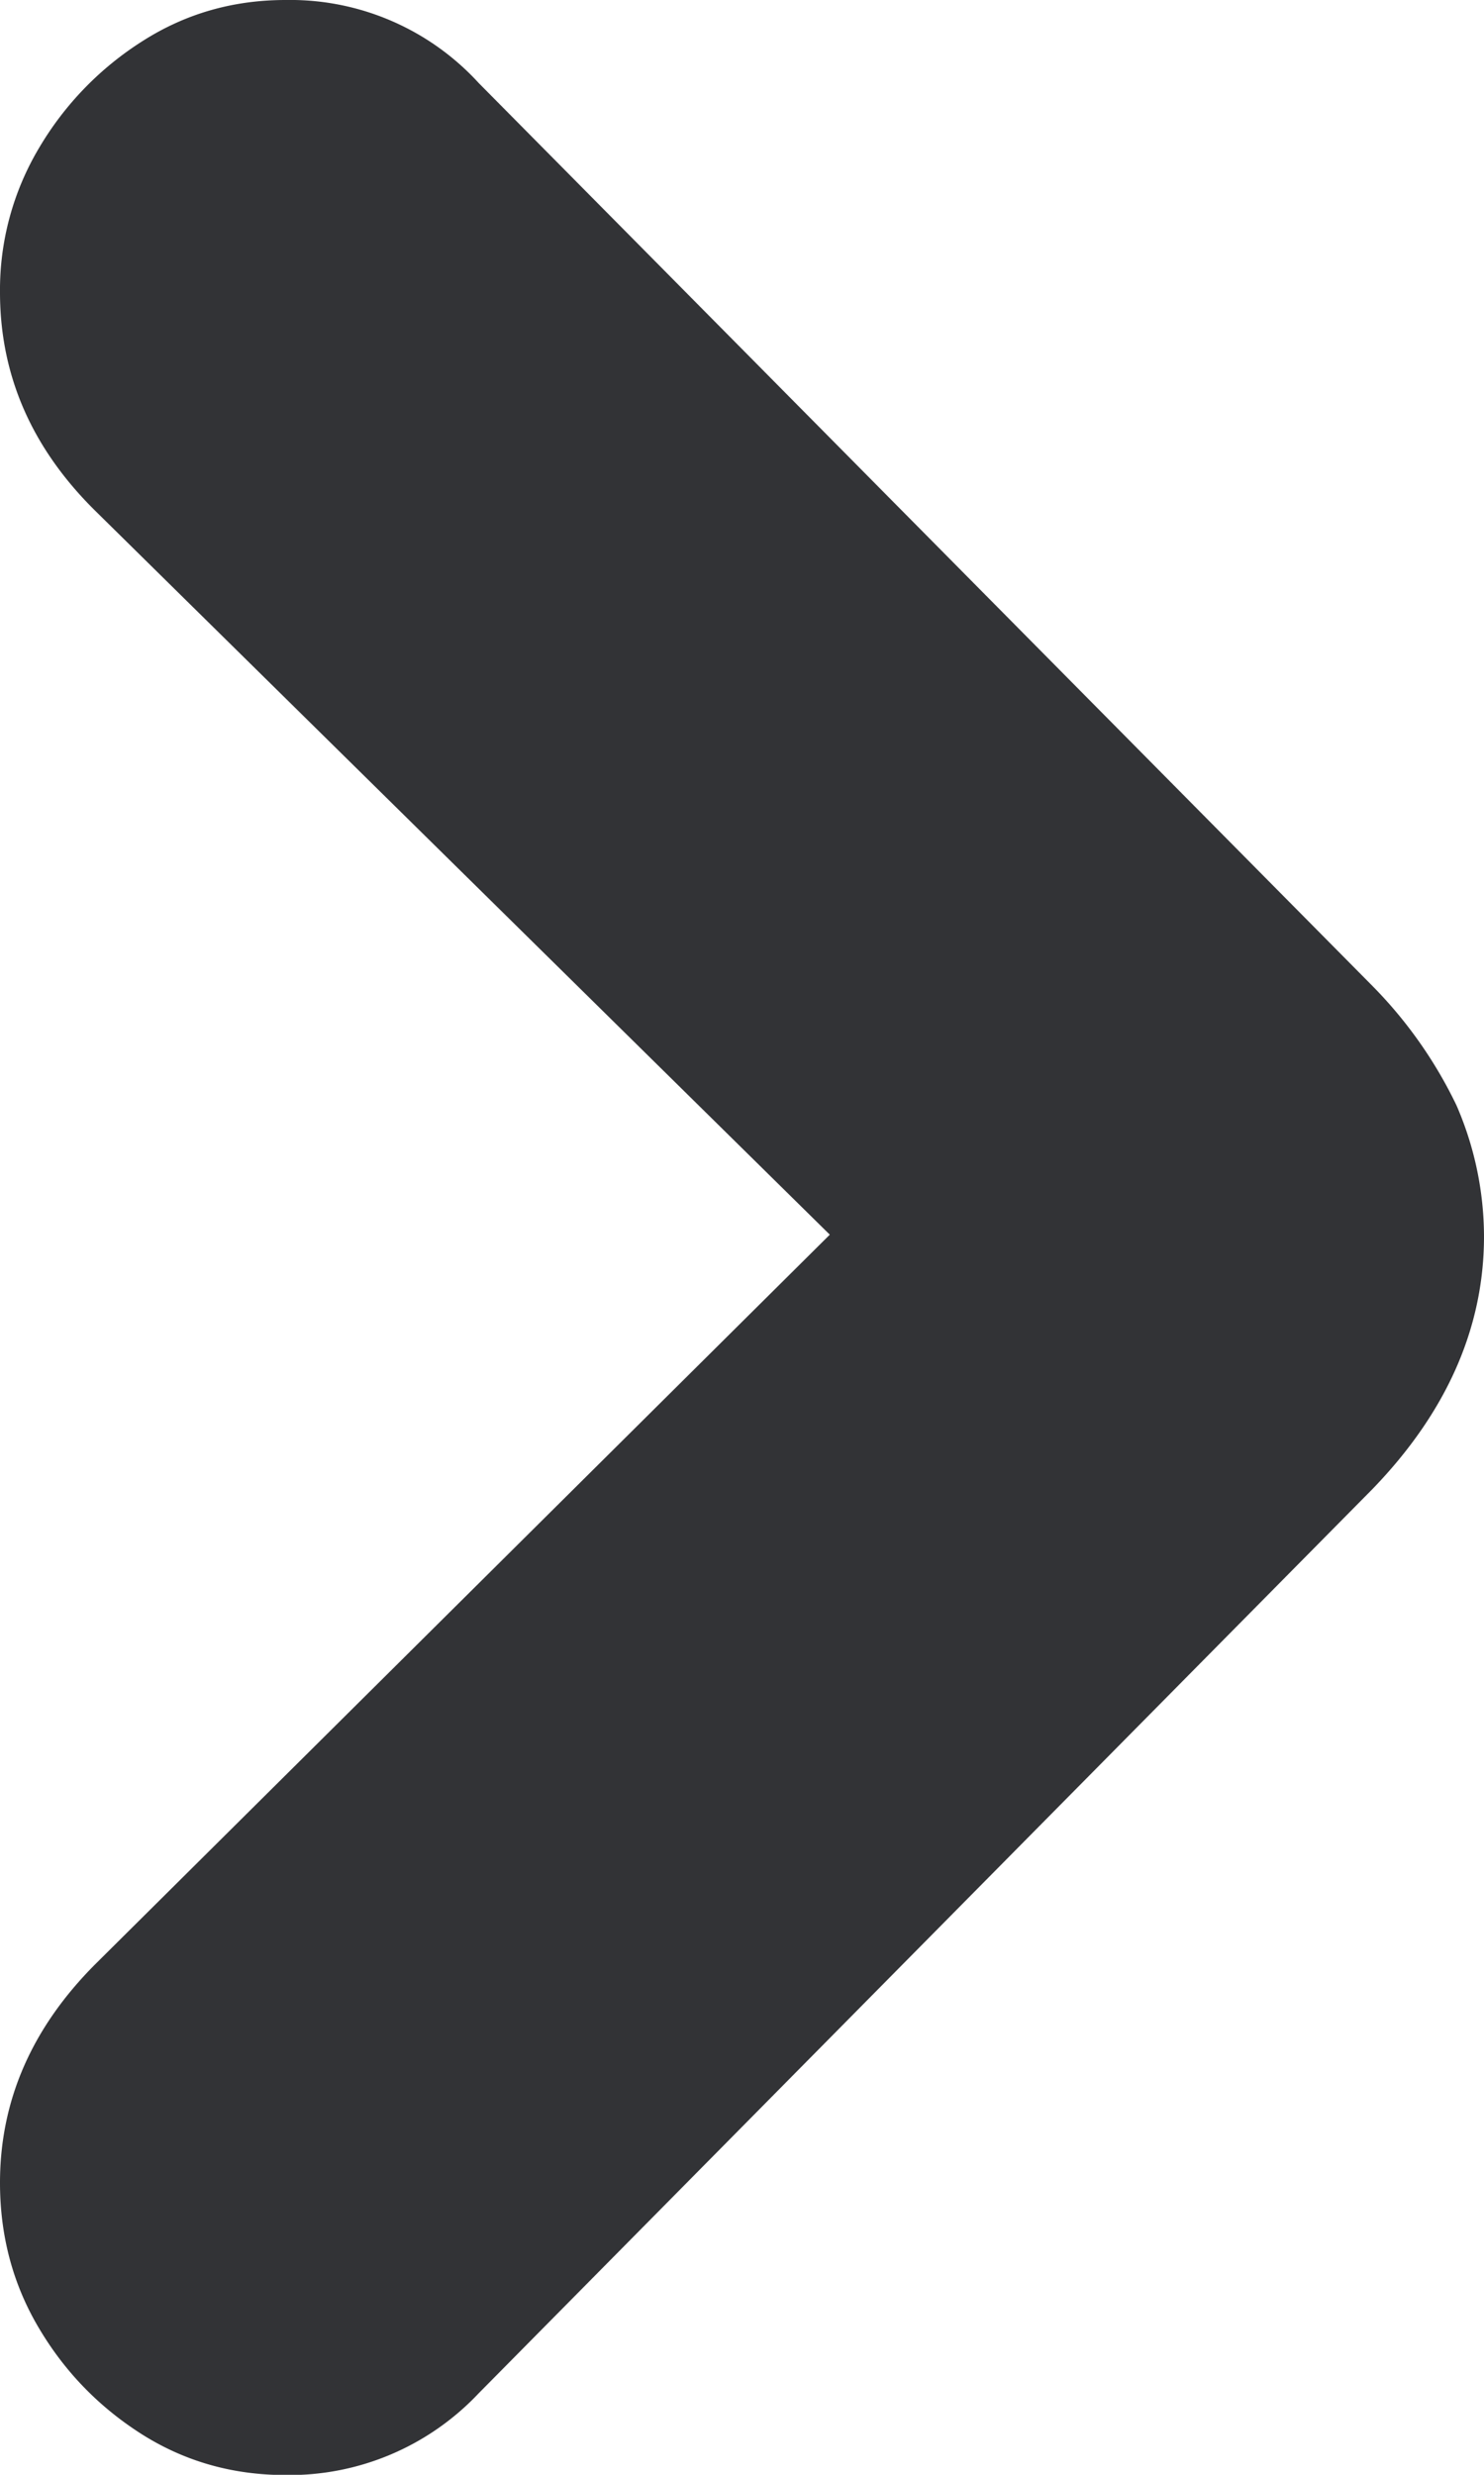 <svg width="6" height="10" xmlns="http://www.w3.org/2000/svg"><path d="M6 4.995a1.335 1.335 0 00-.111-.528 1.787 1.787 0 00-.34-.483L1.935.335A1.033 1.033 0 001.155 0C.943 0 .751.055.578.165a1.28 1.28 0 00-.419.431A1.12 1.12 0 000 1.181c0 .334.127.627.382.88l2.973 2.928L.382 7.94C.127 8.197 0 8.49 0 8.82c0 .216.053.413.159.59.106.178.246.32.419.429.173.108.365.162.577.162a1.052 1.052 0 00.78-.33l3.614-3.654c.3-.31.451-.652.451-1.021z" fill="#323336" fill-rule="evenodd"/></svg>